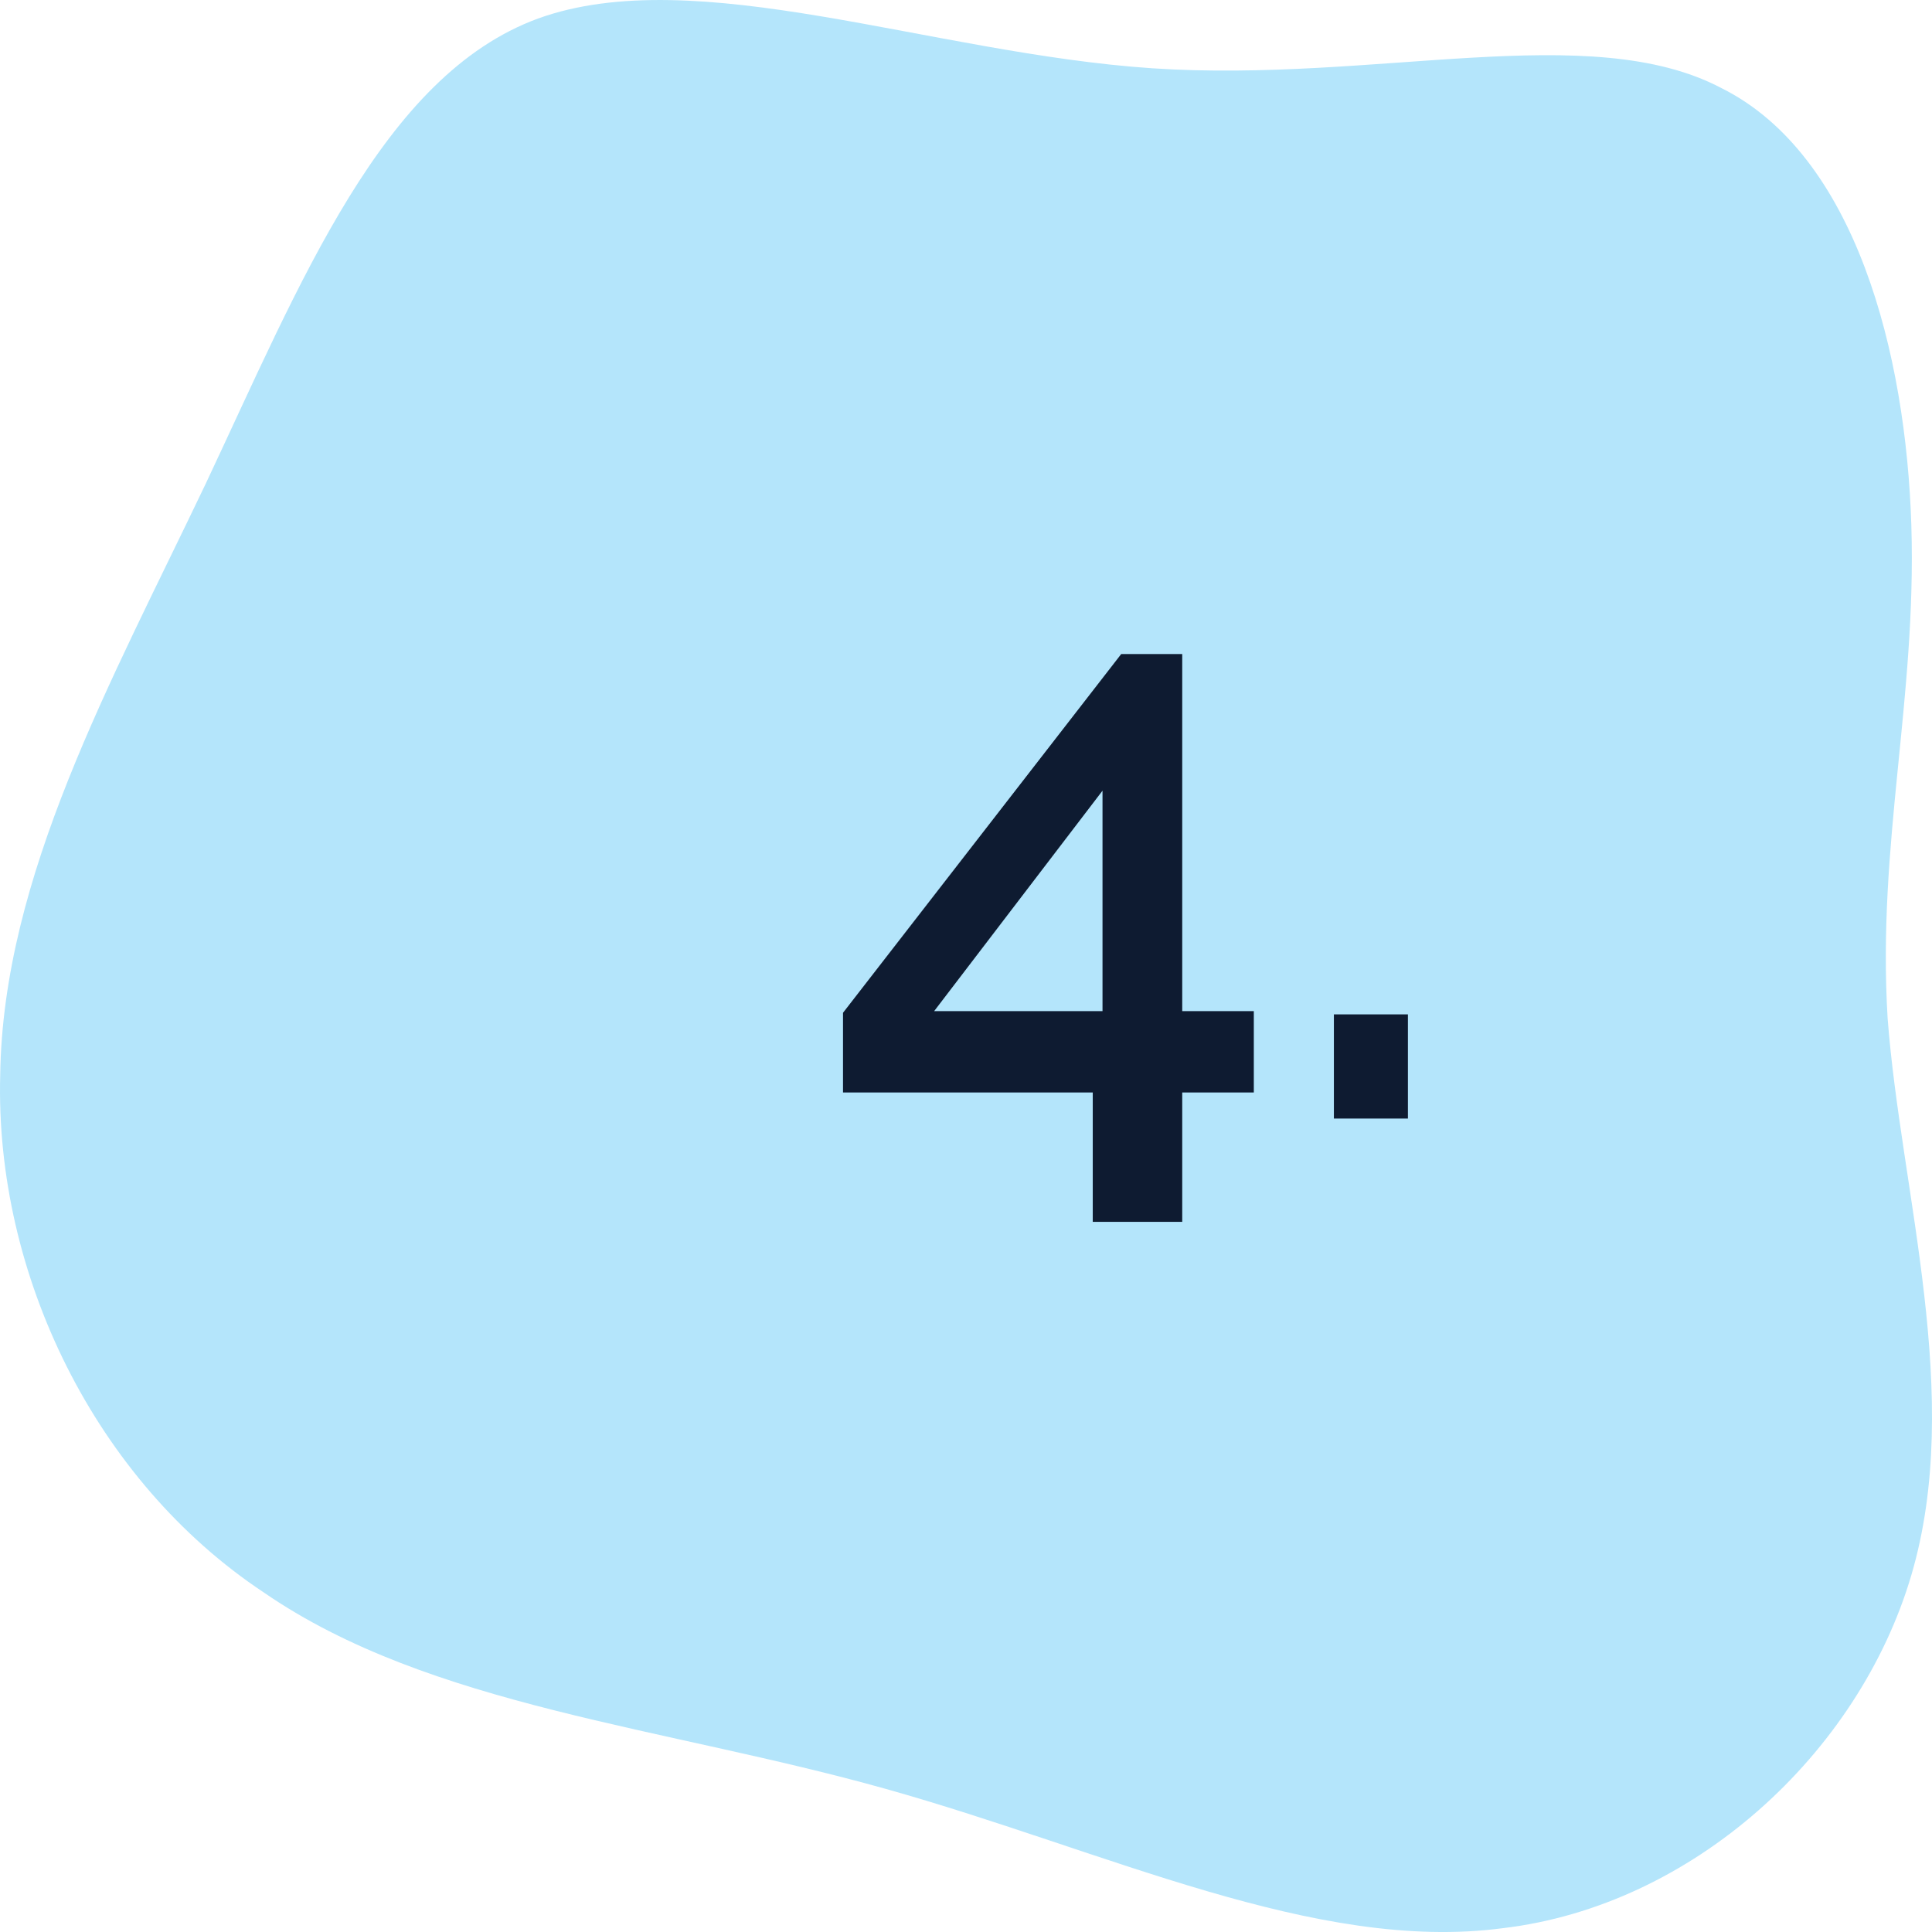 <svg width="38" height="38" viewBox="0 0 38 38" fill="none" xmlns="http://www.w3.org/2000/svg">
<path d="M33.861 1.734C36.505 3.054 37.49 6.967 37.594 10.341C37.697 13.765 36.92 16.602 37.127 20.025C37.386 23.448 38.631 27.459 37.594 30.98C36.557 34.501 33.29 37.484 29.557 37.925C25.876 38.414 21.78 36.409 17.425 35.186C13.07 33.963 8.455 33.572 5.189 31.322C1.87 29.122 -0.1 25.062 0.004 21.15C0.056 17.237 2.182 13.423 4.048 9.51C5.915 5.549 7.522 1.489 10.581 0.365C13.692 -0.76 18.306 1.049 22.662 1.343C27.069 1.636 31.268 0.365 33.861 1.734Z" fill="#B4E5FB"/>
<path d="M21.493 24.032V21.488H16.581V19.92L22.053 12.864H23.253V19.888H24.661V21.488H23.253V24.032H21.493ZM18.373 19.888H21.685V15.552L18.373 19.888ZM26.236 22V19.952H27.692V22H26.236Z" fill="#0E1B31"/>
</svg>
